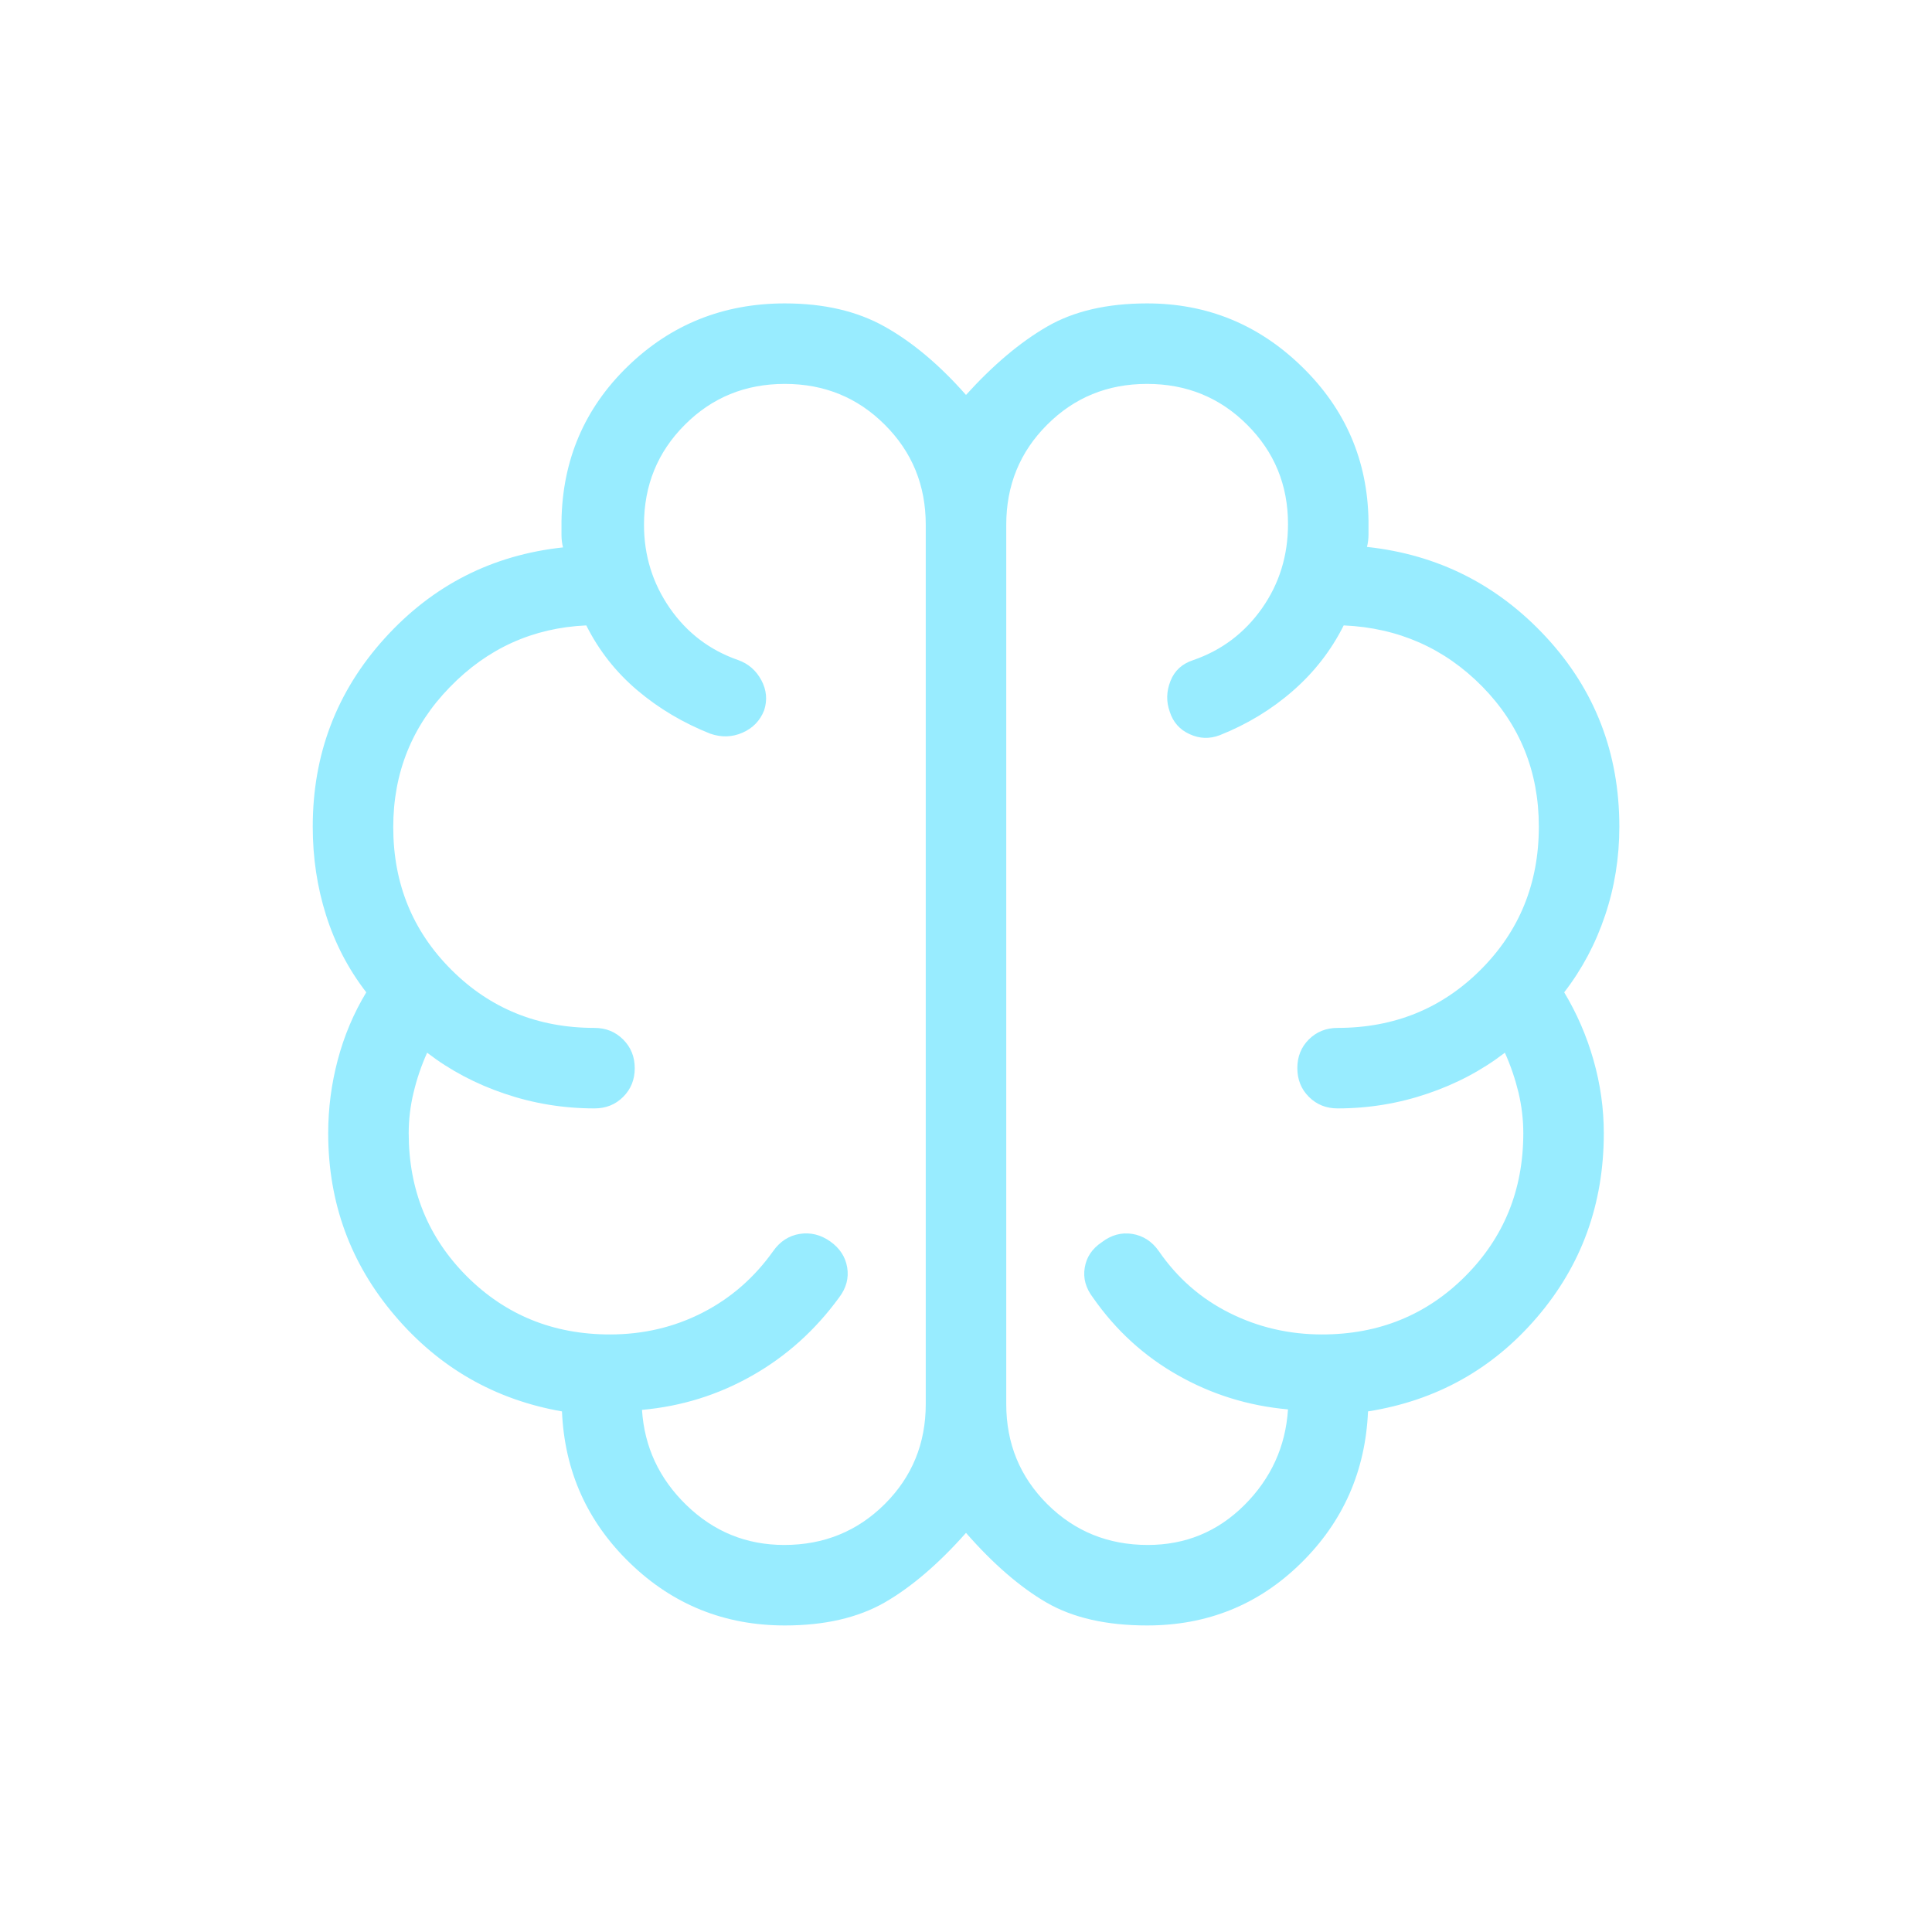 <svg width="24" height="24" viewBox="0 0 24 24" fill="none" xmlns="http://www.w3.org/2000/svg">
<path d="M9.75 20.192C9.003 20.192 8.362 19.935 7.829 19.42C7.295 18.905 7.013 18.276 6.981 17.533C6.147 17.387 5.455 16.99 4.904 16.342C4.353 15.695 4.077 14.94 4.077 14.077C4.077 13.771 4.116 13.468 4.195 13.169C4.274 12.87 4.392 12.589 4.55 12.327C4.328 12.04 4.162 11.721 4.051 11.371C3.94 11.021 3.885 10.654 3.885 10.269C3.885 9.367 4.183 8.587 4.779 7.929C5.375 7.271 6.113 6.895 6.994 6.8C6.981 6.749 6.975 6.697 6.975 6.646V6.473C6.987 5.713 7.261 5.072 7.798 4.551C8.335 4.03 8.986 3.769 9.75 3.769C10.235 3.769 10.648 3.865 10.991 4.058C11.334 4.25 11.671 4.533 12 4.906C12.338 4.533 12.674 4.25 13.006 4.058C13.338 3.865 13.752 3.769 14.25 3.769C14.996 3.769 15.638 4.032 16.176 4.558C16.714 5.083 16.988 5.72 17 6.467V6.641C17 6.692 16.994 6.743 16.981 6.794C17.862 6.889 18.604 7.263 19.209 7.917C19.813 8.571 20.116 9.355 20.116 10.269C20.116 10.654 20.057 11.021 19.939 11.371C19.822 11.721 19.653 12.04 19.431 12.327C19.588 12.588 19.71 12.869 19.795 13.168C19.88 13.467 19.923 13.77 19.923 14.077C19.923 14.957 19.646 15.719 19.093 16.364C18.54 17.01 17.84 17.399 16.994 17.533C16.962 18.276 16.684 18.905 16.159 19.42C15.634 19.935 14.998 20.192 14.25 20.192C13.744 20.192 13.327 20.097 12.999 19.907C12.671 19.716 12.338 19.428 12 19.042C11.658 19.428 11.32 19.716 10.989 19.907C10.656 20.097 10.244 20.192 9.75 20.192ZM12.5 6.519V17.442C12.5 17.932 12.67 18.346 13.01 18.685C13.35 19.023 13.766 19.192 14.258 19.192C14.727 19.192 15.127 19.027 15.459 18.696C15.79 18.365 15.97 17.969 16 17.508C15.509 17.464 15.054 17.323 14.634 17.085C14.214 16.848 13.861 16.526 13.577 16.119C13.487 16.001 13.453 15.877 13.475 15.748C13.496 15.617 13.566 15.512 13.687 15.431C13.805 15.341 13.931 15.307 14.066 15.328C14.2 15.35 14.31 15.421 14.394 15.54C14.625 15.876 14.918 16.132 15.274 16.31C15.63 16.488 16.013 16.577 16.423 16.577C17.127 16.577 17.72 16.336 18.201 15.855C18.682 15.373 18.923 14.781 18.923 14.077C18.923 13.908 18.903 13.739 18.863 13.57C18.822 13.402 18.766 13.237 18.694 13.077C18.411 13.295 18.09 13.465 17.732 13.586C17.373 13.708 17.001 13.769 16.616 13.769C16.474 13.769 16.355 13.721 16.259 13.625C16.163 13.529 16.116 13.41 16.116 13.268C16.116 13.127 16.163 13.008 16.259 12.912C16.355 12.817 16.474 12.769 16.616 12.769C17.319 12.769 17.912 12.528 18.393 12.047C18.875 11.566 19.116 10.973 19.116 10.269C19.116 9.585 18.881 9.005 18.413 8.528C17.944 8.052 17.37 7.799 16.692 7.769C16.535 8.082 16.323 8.354 16.057 8.585C15.791 8.817 15.489 8.999 15.152 9.133C15.026 9.181 14.902 9.177 14.778 9.12C14.654 9.064 14.572 8.97 14.531 8.841C14.486 8.715 14.489 8.588 14.54 8.46C14.59 8.331 14.685 8.245 14.823 8.2C15.176 8.078 15.46 7.864 15.676 7.558C15.892 7.251 16 6.902 16 6.51C16 6.025 15.831 5.614 15.492 5.276C15.154 4.938 14.739 4.769 14.249 4.769C13.759 4.769 13.345 4.938 13.007 5.277C12.669 5.615 12.5 6.029 12.5 6.519ZM11.5 17.442V6.519C11.5 6.029 11.331 5.615 10.992 5.277C10.654 4.938 10.239 4.769 9.749 4.769C9.259 4.769 8.845 4.938 8.507 5.277C8.169 5.615 8 6.029 8 6.519C8 6.901 8.107 7.246 8.321 7.555C8.535 7.863 8.819 8.078 9.171 8.2C9.297 8.245 9.392 8.328 9.458 8.45C9.523 8.572 9.534 8.697 9.492 8.825C9.441 8.954 9.351 9.046 9.223 9.102C9.095 9.158 8.962 9.162 8.823 9.114C8.486 8.98 8.184 8.801 7.918 8.576C7.652 8.351 7.44 8.082 7.283 7.769C6.621 7.799 6.056 8.054 5.588 8.536C5.119 9.017 4.885 9.597 4.885 10.275C4.885 10.975 5.125 11.566 5.607 12.047C6.088 12.528 6.681 12.769 7.385 12.769C7.526 12.769 7.645 12.817 7.741 12.913C7.837 13.009 7.885 13.128 7.885 13.27C7.885 13.412 7.837 13.53 7.741 13.626C7.645 13.722 7.526 13.769 7.385 13.769C6.999 13.769 6.627 13.708 6.268 13.586C5.91 13.465 5.589 13.295 5.306 13.077C5.234 13.237 5.178 13.402 5.138 13.57C5.097 13.739 5.077 13.908 5.077 14.077C5.077 14.781 5.318 15.373 5.799 15.855C6.281 16.336 6.873 16.577 7.577 16.577C7.991 16.577 8.374 16.487 8.726 16.307C9.078 16.127 9.371 15.871 9.606 15.54C9.69 15.421 9.8 15.35 9.934 15.328C10.069 15.307 10.195 15.338 10.313 15.421C10.431 15.505 10.502 15.612 10.524 15.744C10.546 15.876 10.513 16.001 10.423 16.119C10.126 16.526 9.766 16.849 9.344 17.088C8.922 17.328 8.466 17.47 7.975 17.514C8.005 17.975 8.189 18.37 8.529 18.699C8.869 19.028 9.273 19.192 9.742 19.192C10.234 19.192 10.65 19.023 10.99 18.685C11.33 18.346 11.5 17.932 11.5 17.442Z" fill="#98ECFF"/>
</svg>
